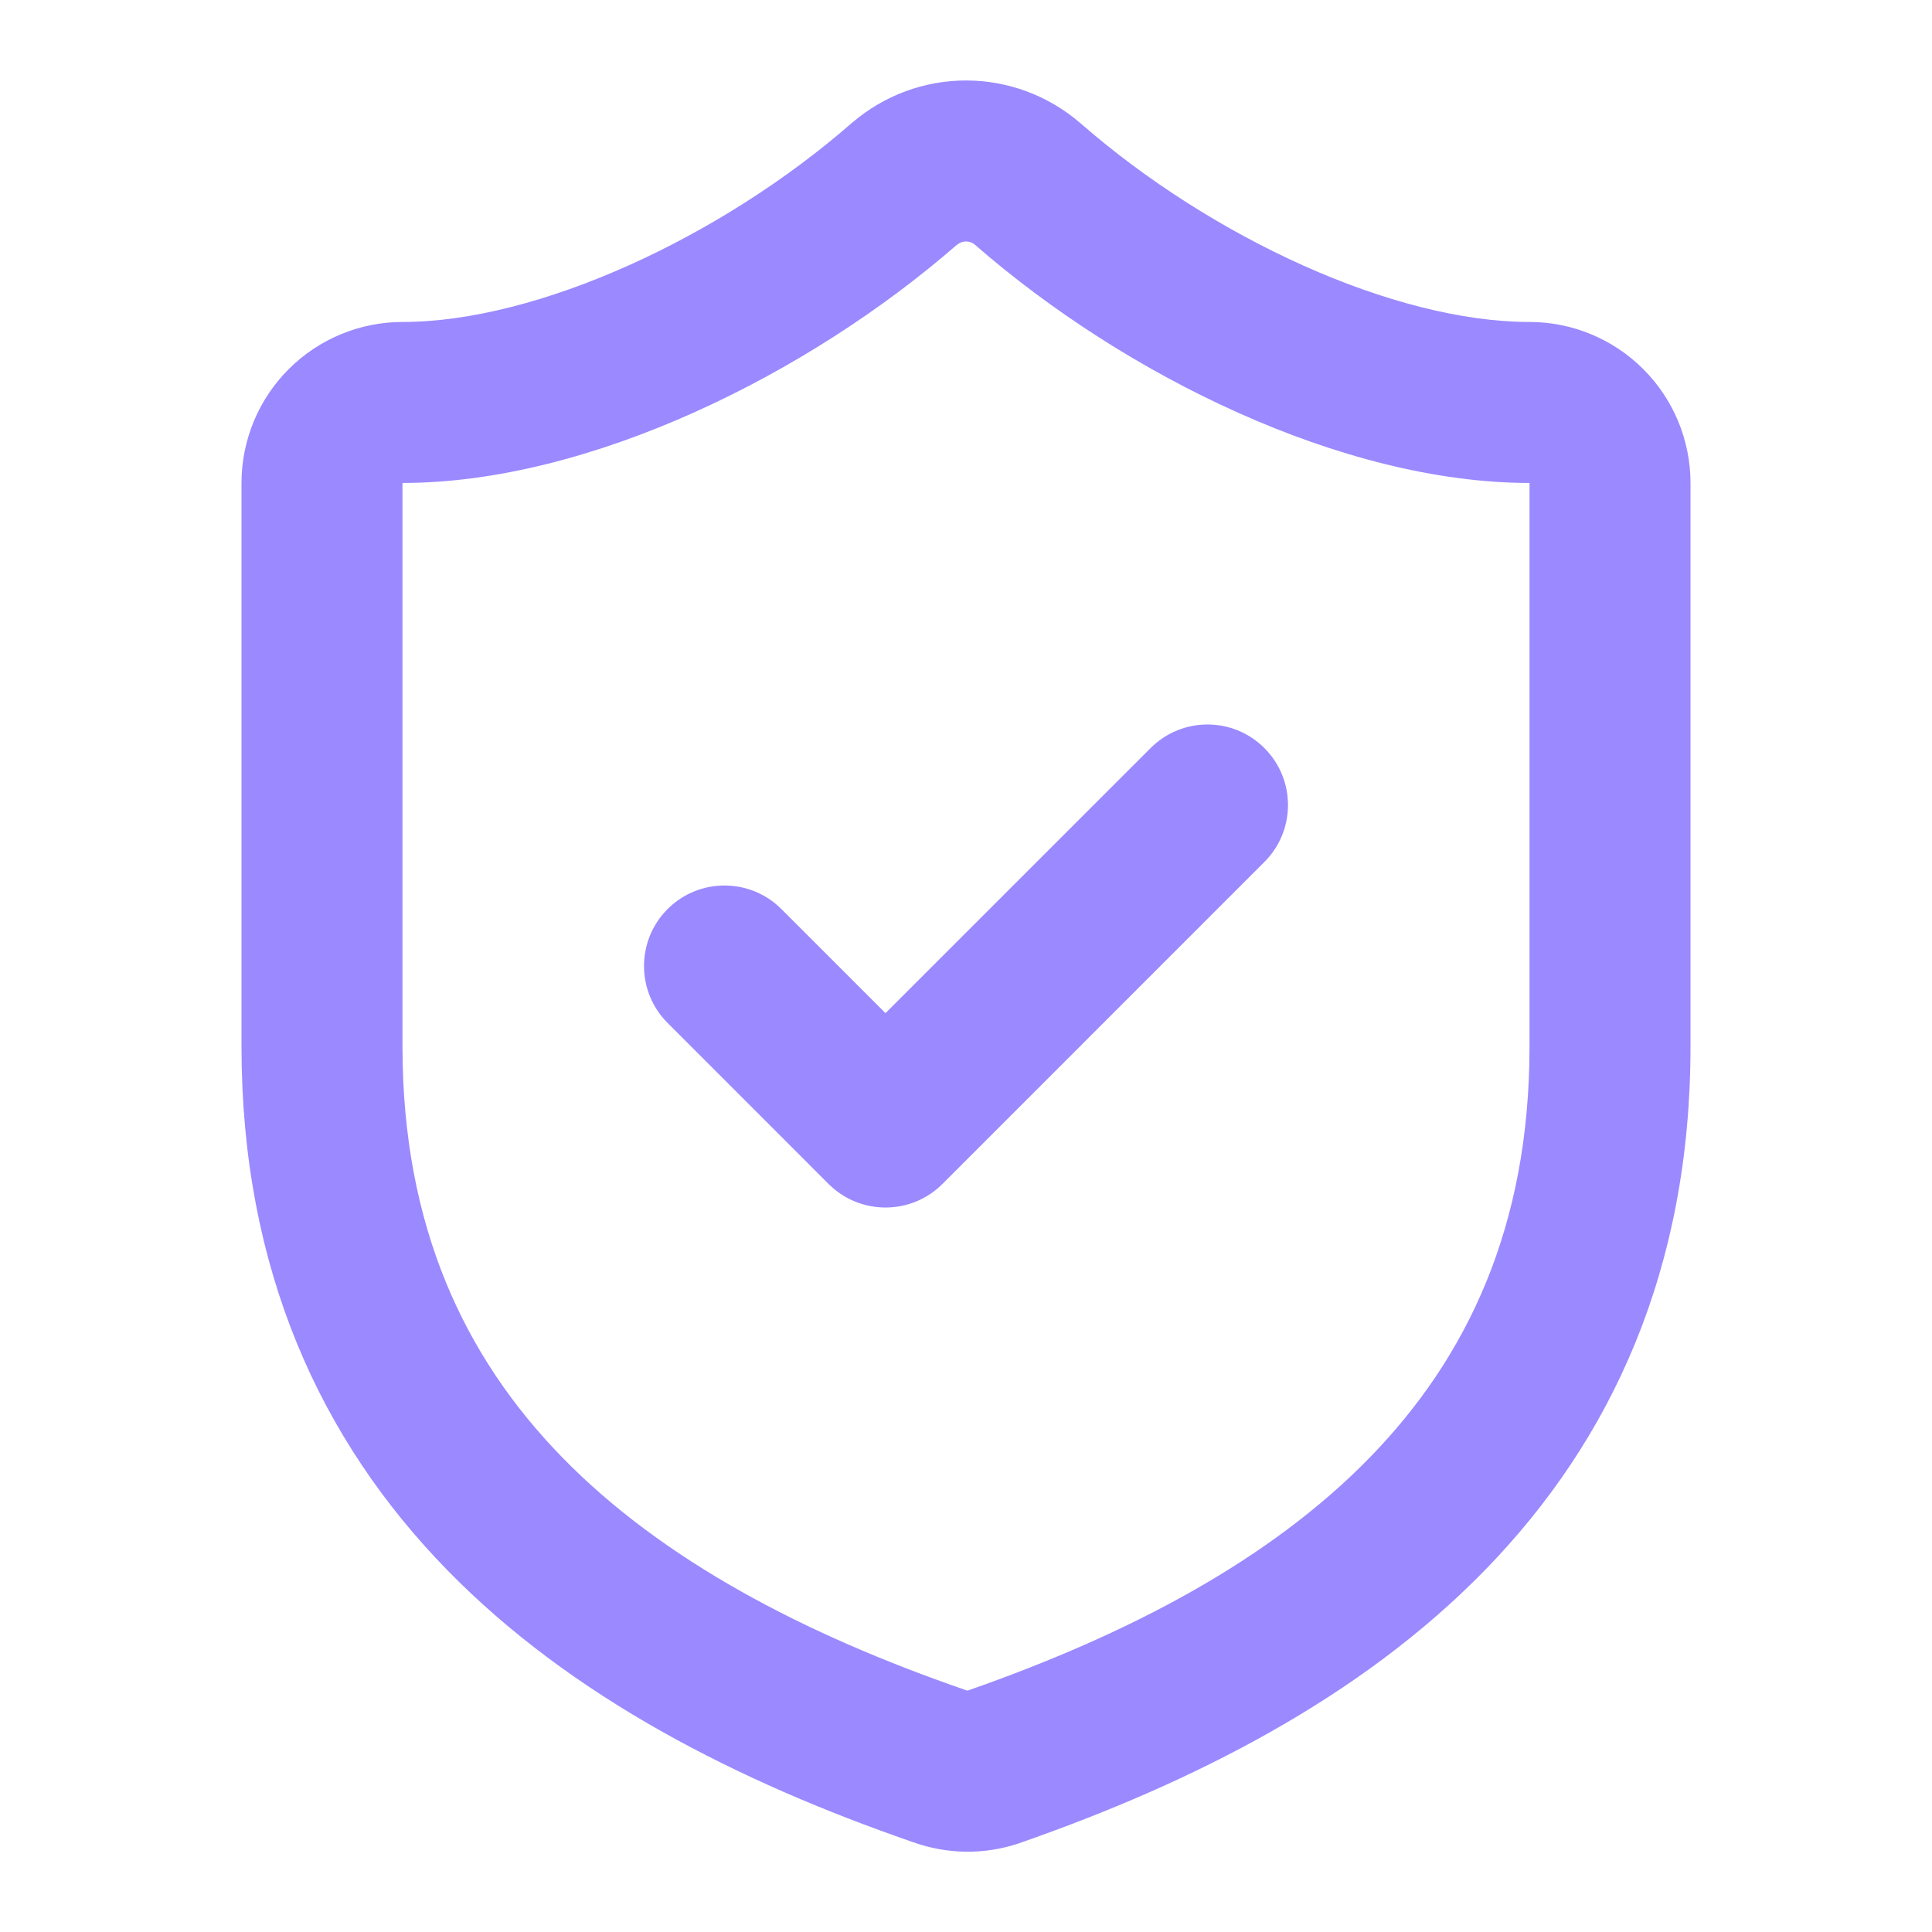 <svg width="40" height="40" viewBox="0 0 40 40" fill="none" xmlns="http://www.w3.org/2000/svg">
<path d="M31.667 9.999C27.801 9.999 23.284 7.772 20.184 5.066C20.133 5.023 20.067 4.999 20 4.999C19.933 4.999 19.867 5.024 19.816 5.068L19.814 5.066C16.732 7.753 12.2 9.999 8.333 9.999V21.666C8.333 25.392 9.618 28.101 11.644 30.177C13.716 32.299 16.639 33.833 19.994 34.991C20.006 34.995 20.019 34.998 20.031 35.003C23.373 33.836 26.288 32.302 28.356 30.18C30.382 28.102 31.667 25.392 31.667 21.666V9.999ZM23.822 15.488C24.472 14.837 25.528 14.837 26.178 15.488C26.829 16.139 26.829 17.195 26.178 17.846L19.512 24.513C18.861 25.163 17.806 25.163 17.155 24.513L13.822 21.179C13.171 20.529 13.171 19.472 13.822 18.821C14.472 18.171 15.528 18.171 16.178 18.821L18.333 20.976L23.822 15.488ZM35 21.666C35 26.273 33.368 29.815 30.744 32.508C28.165 35.154 24.701 36.907 21.115 38.157L21.102 38.162C20.388 38.404 19.615 38.395 18.906 38.141V38.142C18.896 38.139 18.887 38.134 18.877 38.131C18.874 38.13 18.871 38.13 18.869 38.129V38.128C15.287 36.887 11.833 35.141 9.259 32.506C6.632 29.815 5 26.273 5 21.666V9.999C5 9.116 5.352 8.268 5.977 7.643C6.602 7.018 7.449 6.666 8.333 6.666C11.127 6.666 14.919 4.919 17.637 2.545L17.651 2.534C18.306 1.974 19.139 1.666 20 1.666C20.861 1.666 21.694 1.974 22.349 2.534L22.363 2.545C25.096 4.934 28.872 6.666 31.667 6.666C32.55 6.666 33.398 7.018 34.023 7.643C34.648 8.268 35 9.116 35 9.999V21.666Z" fill="#9B89FF"/>
</svg>
